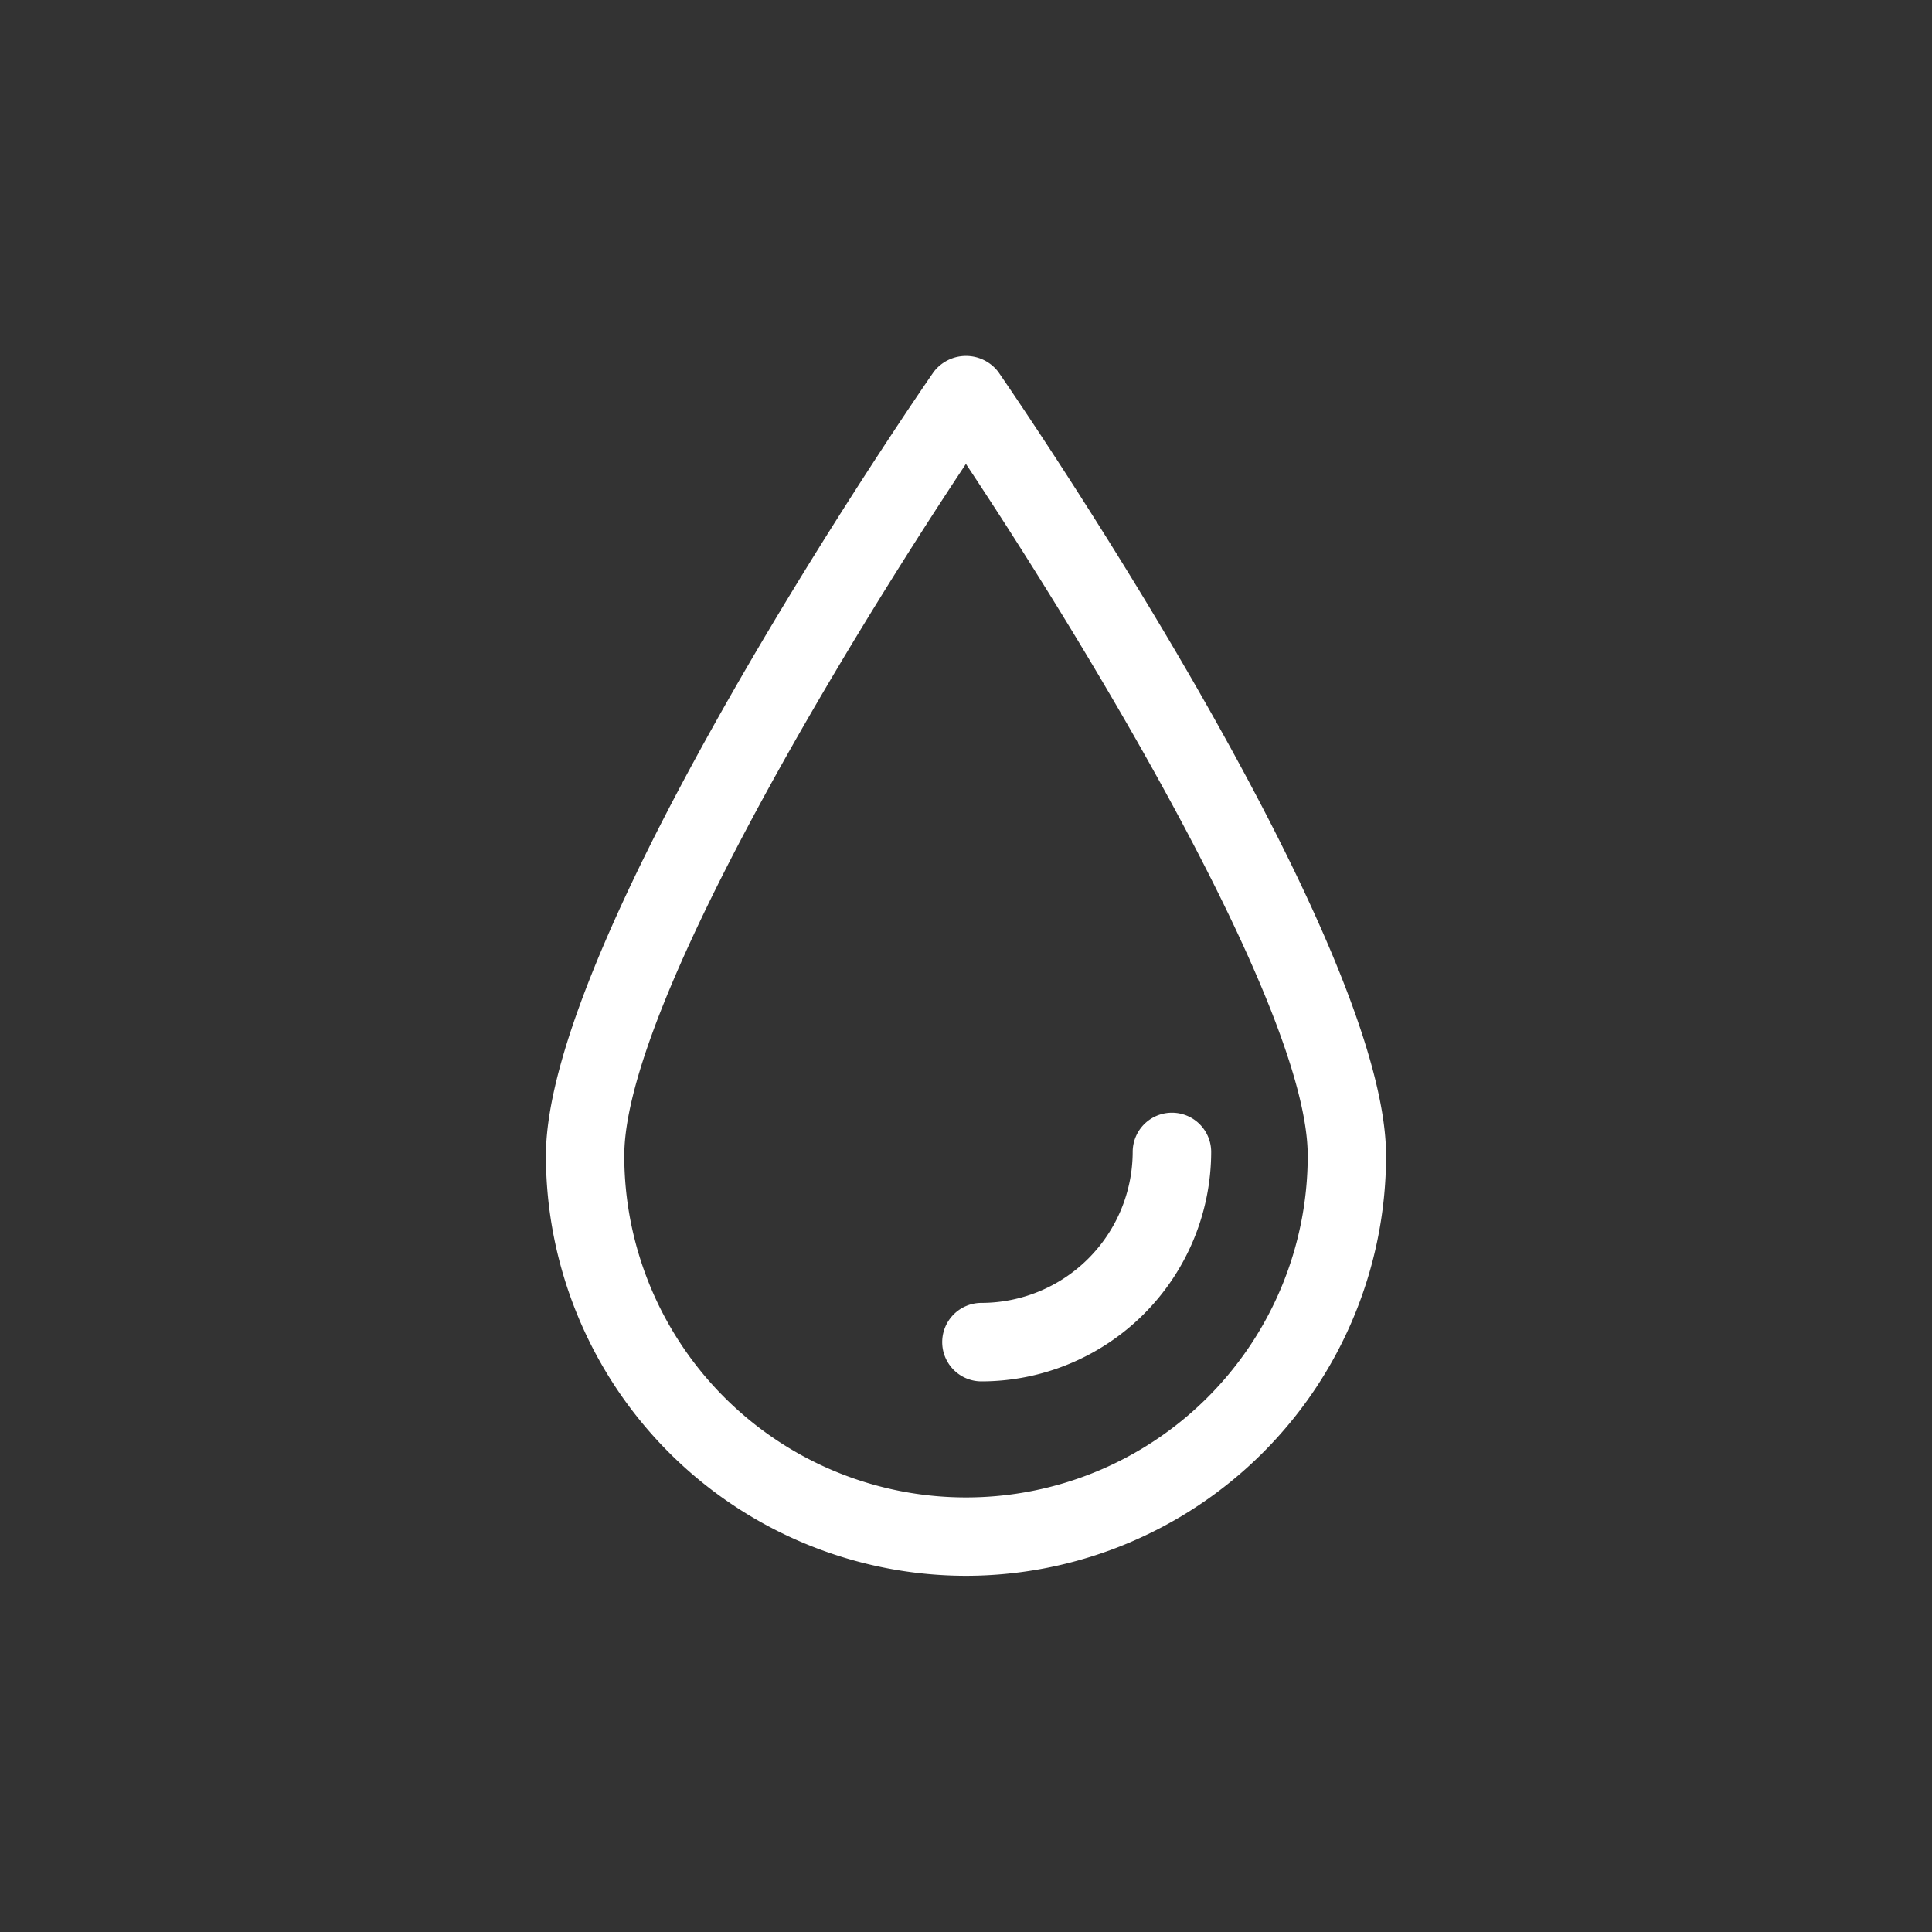 <svg id="katman_1" data-name="katman 1" xmlns="http://www.w3.org/2000/svg" viewBox="0 0 320 320"><rect x="0" y="0" width="320" height="320" fill="#333333" stroke="none"/><defs><style>.cls-1{fill:#fff;}</style></defs><path class="cls-1" d="M162.56,228.8a6.49,6.49,0,0,1,0-13,25.08,25.08,0,0,0,25.05-25,6.5,6.5,0,0,1,13,0A38.08,38.08,0,0,1,162.56,228.8Z"/><path class="cls-1" d="M160,261a69.65,69.65,0,0,1-69.58-69.58C90.42,155,152,65.39,154.66,61.59a6.73,6.73,0,0,1,10.68,0c2.62,3.8,64.24,93.43,64.24,129.87A69.65,69.65,0,0,1,160,261Zm0-184.18c-19.66,29.57-56.6,90.14-56.6,114.6a56.6,56.6,0,0,0,113.2,0C216.6,167,179.66,106.43,160,76.86Z"/></svg>